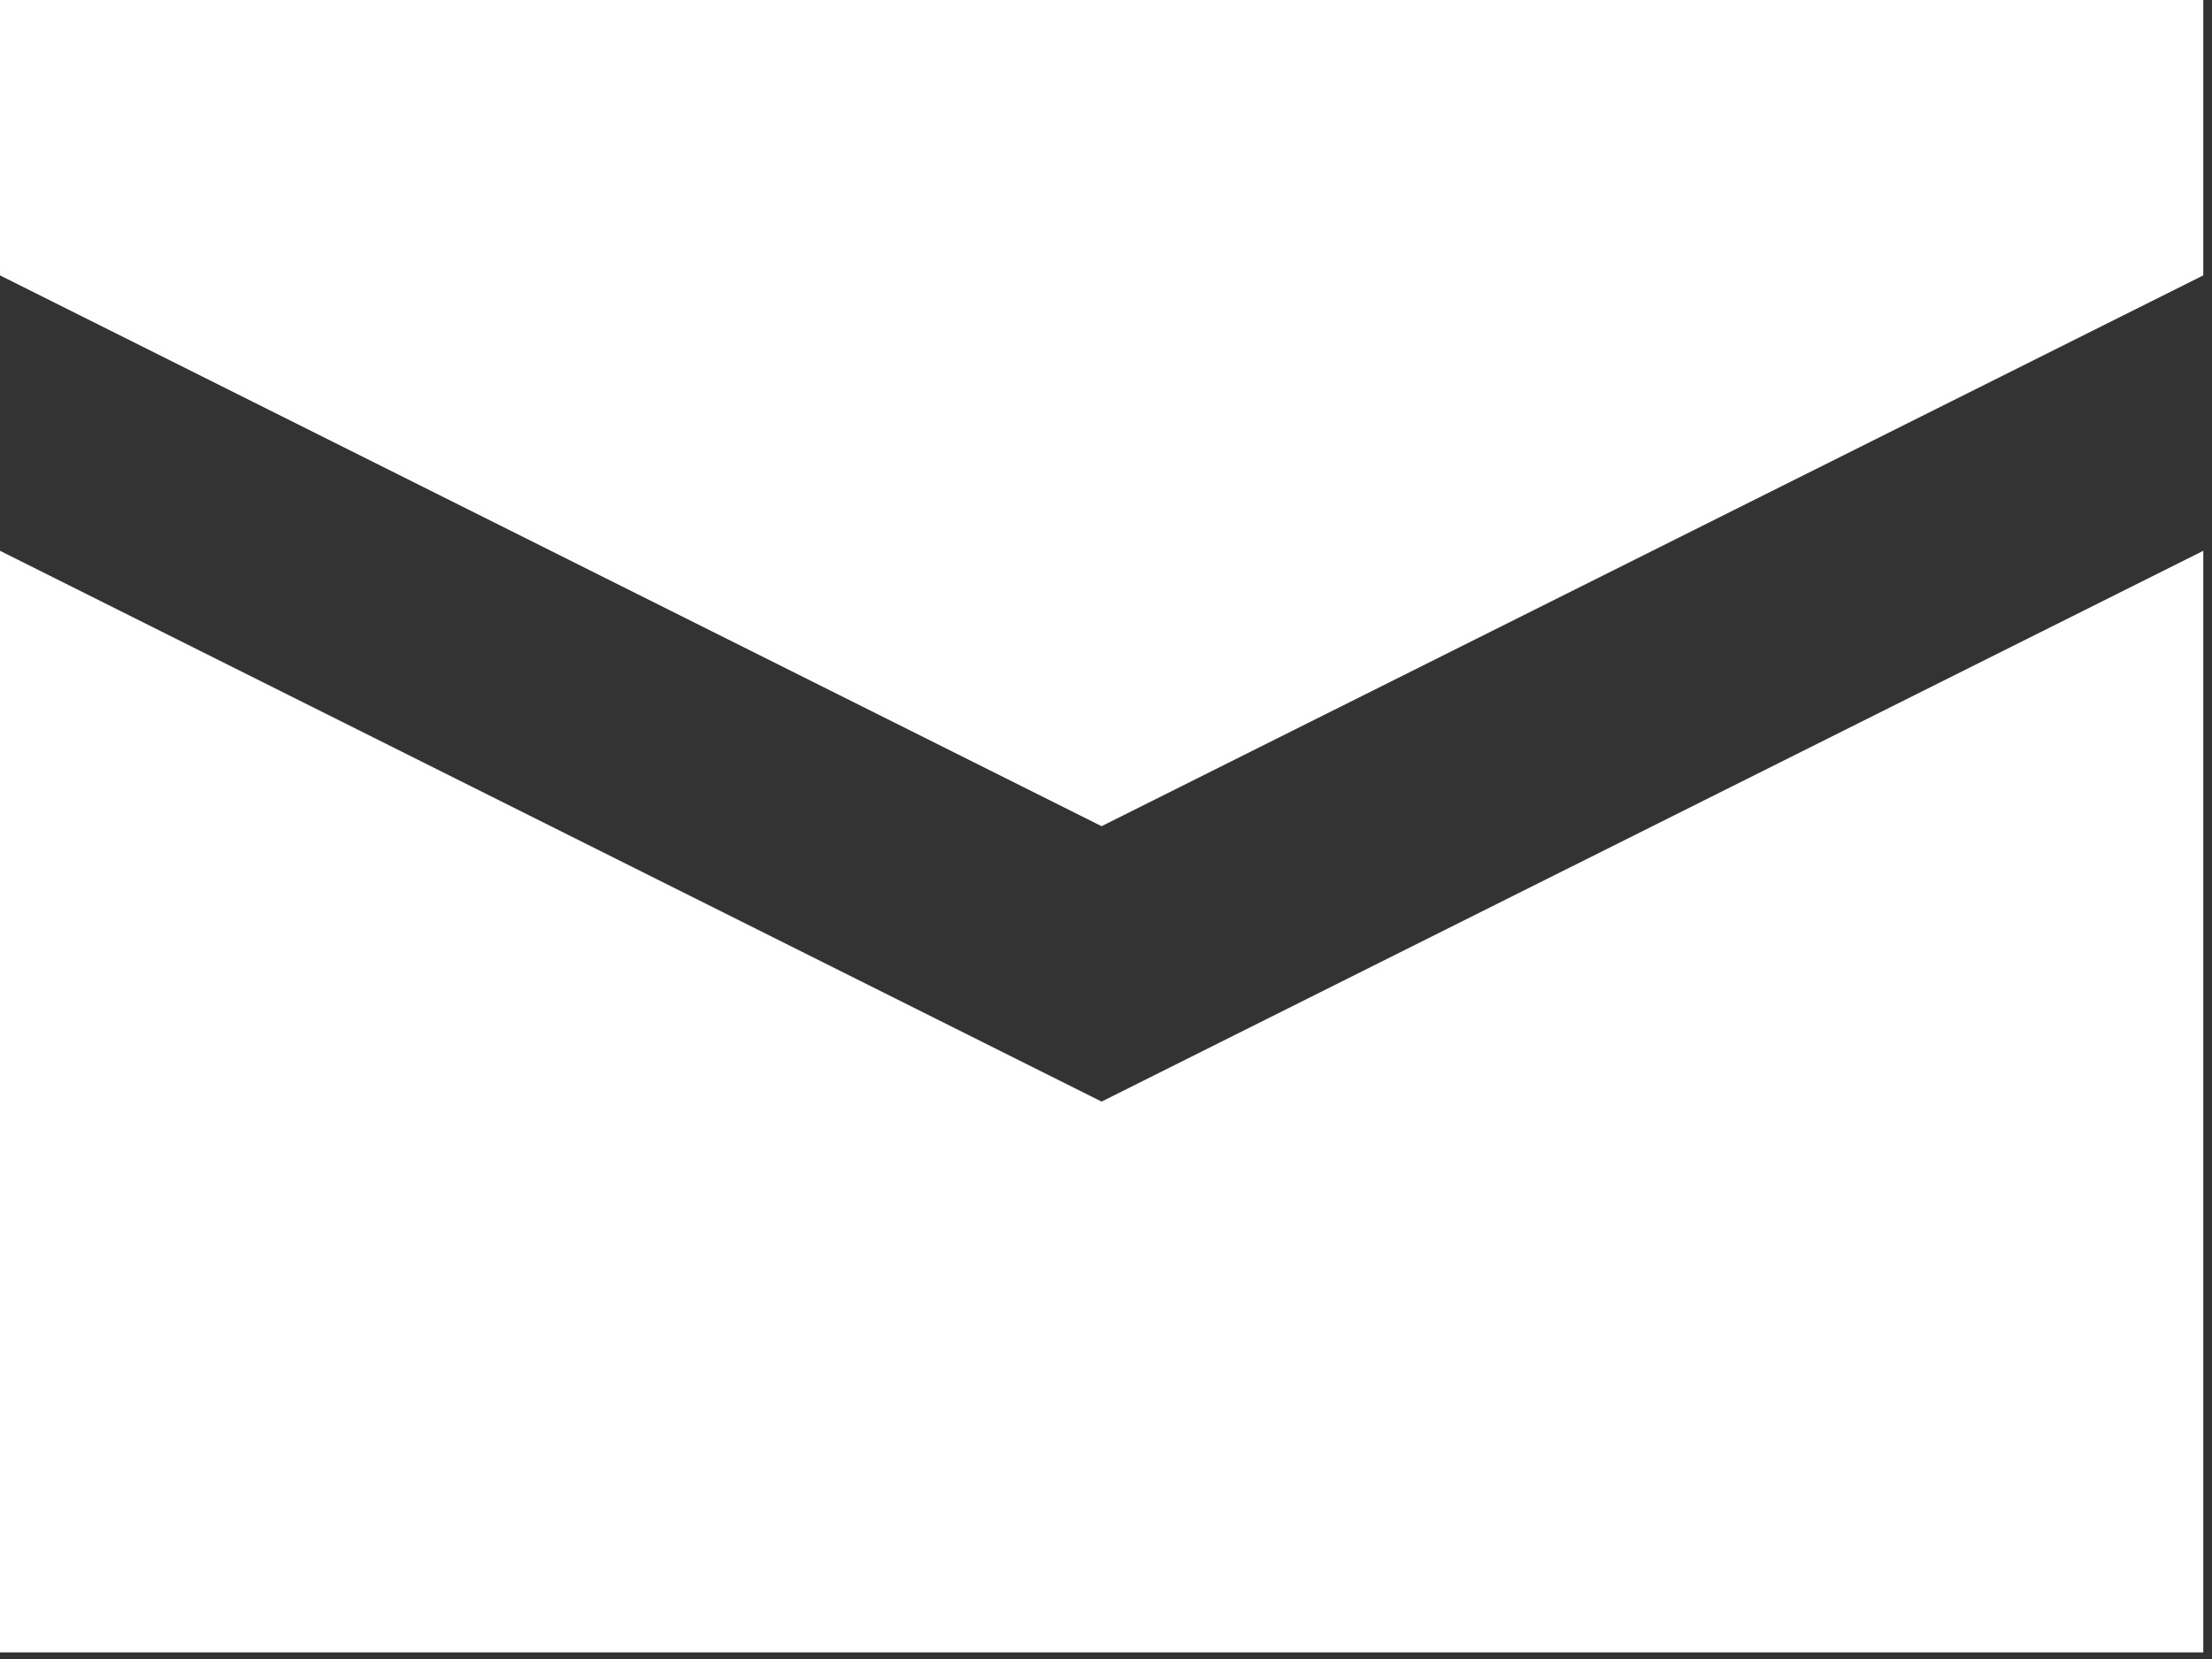 <svg width="16" height="12" viewBox="0 0 16 12" fill="none" xmlns="http://www.w3.org/2000/svg">
<rect x="0" y="0" width="16" height="12" fill="#333333" stroke="none"/>
<path d="M0 0V1.992L7.968 5.976L15.937 1.992V0H0ZM0 3.984V11.952H15.937V3.984L7.968 7.968L0 3.984Z" fill="white"/>
</svg>

